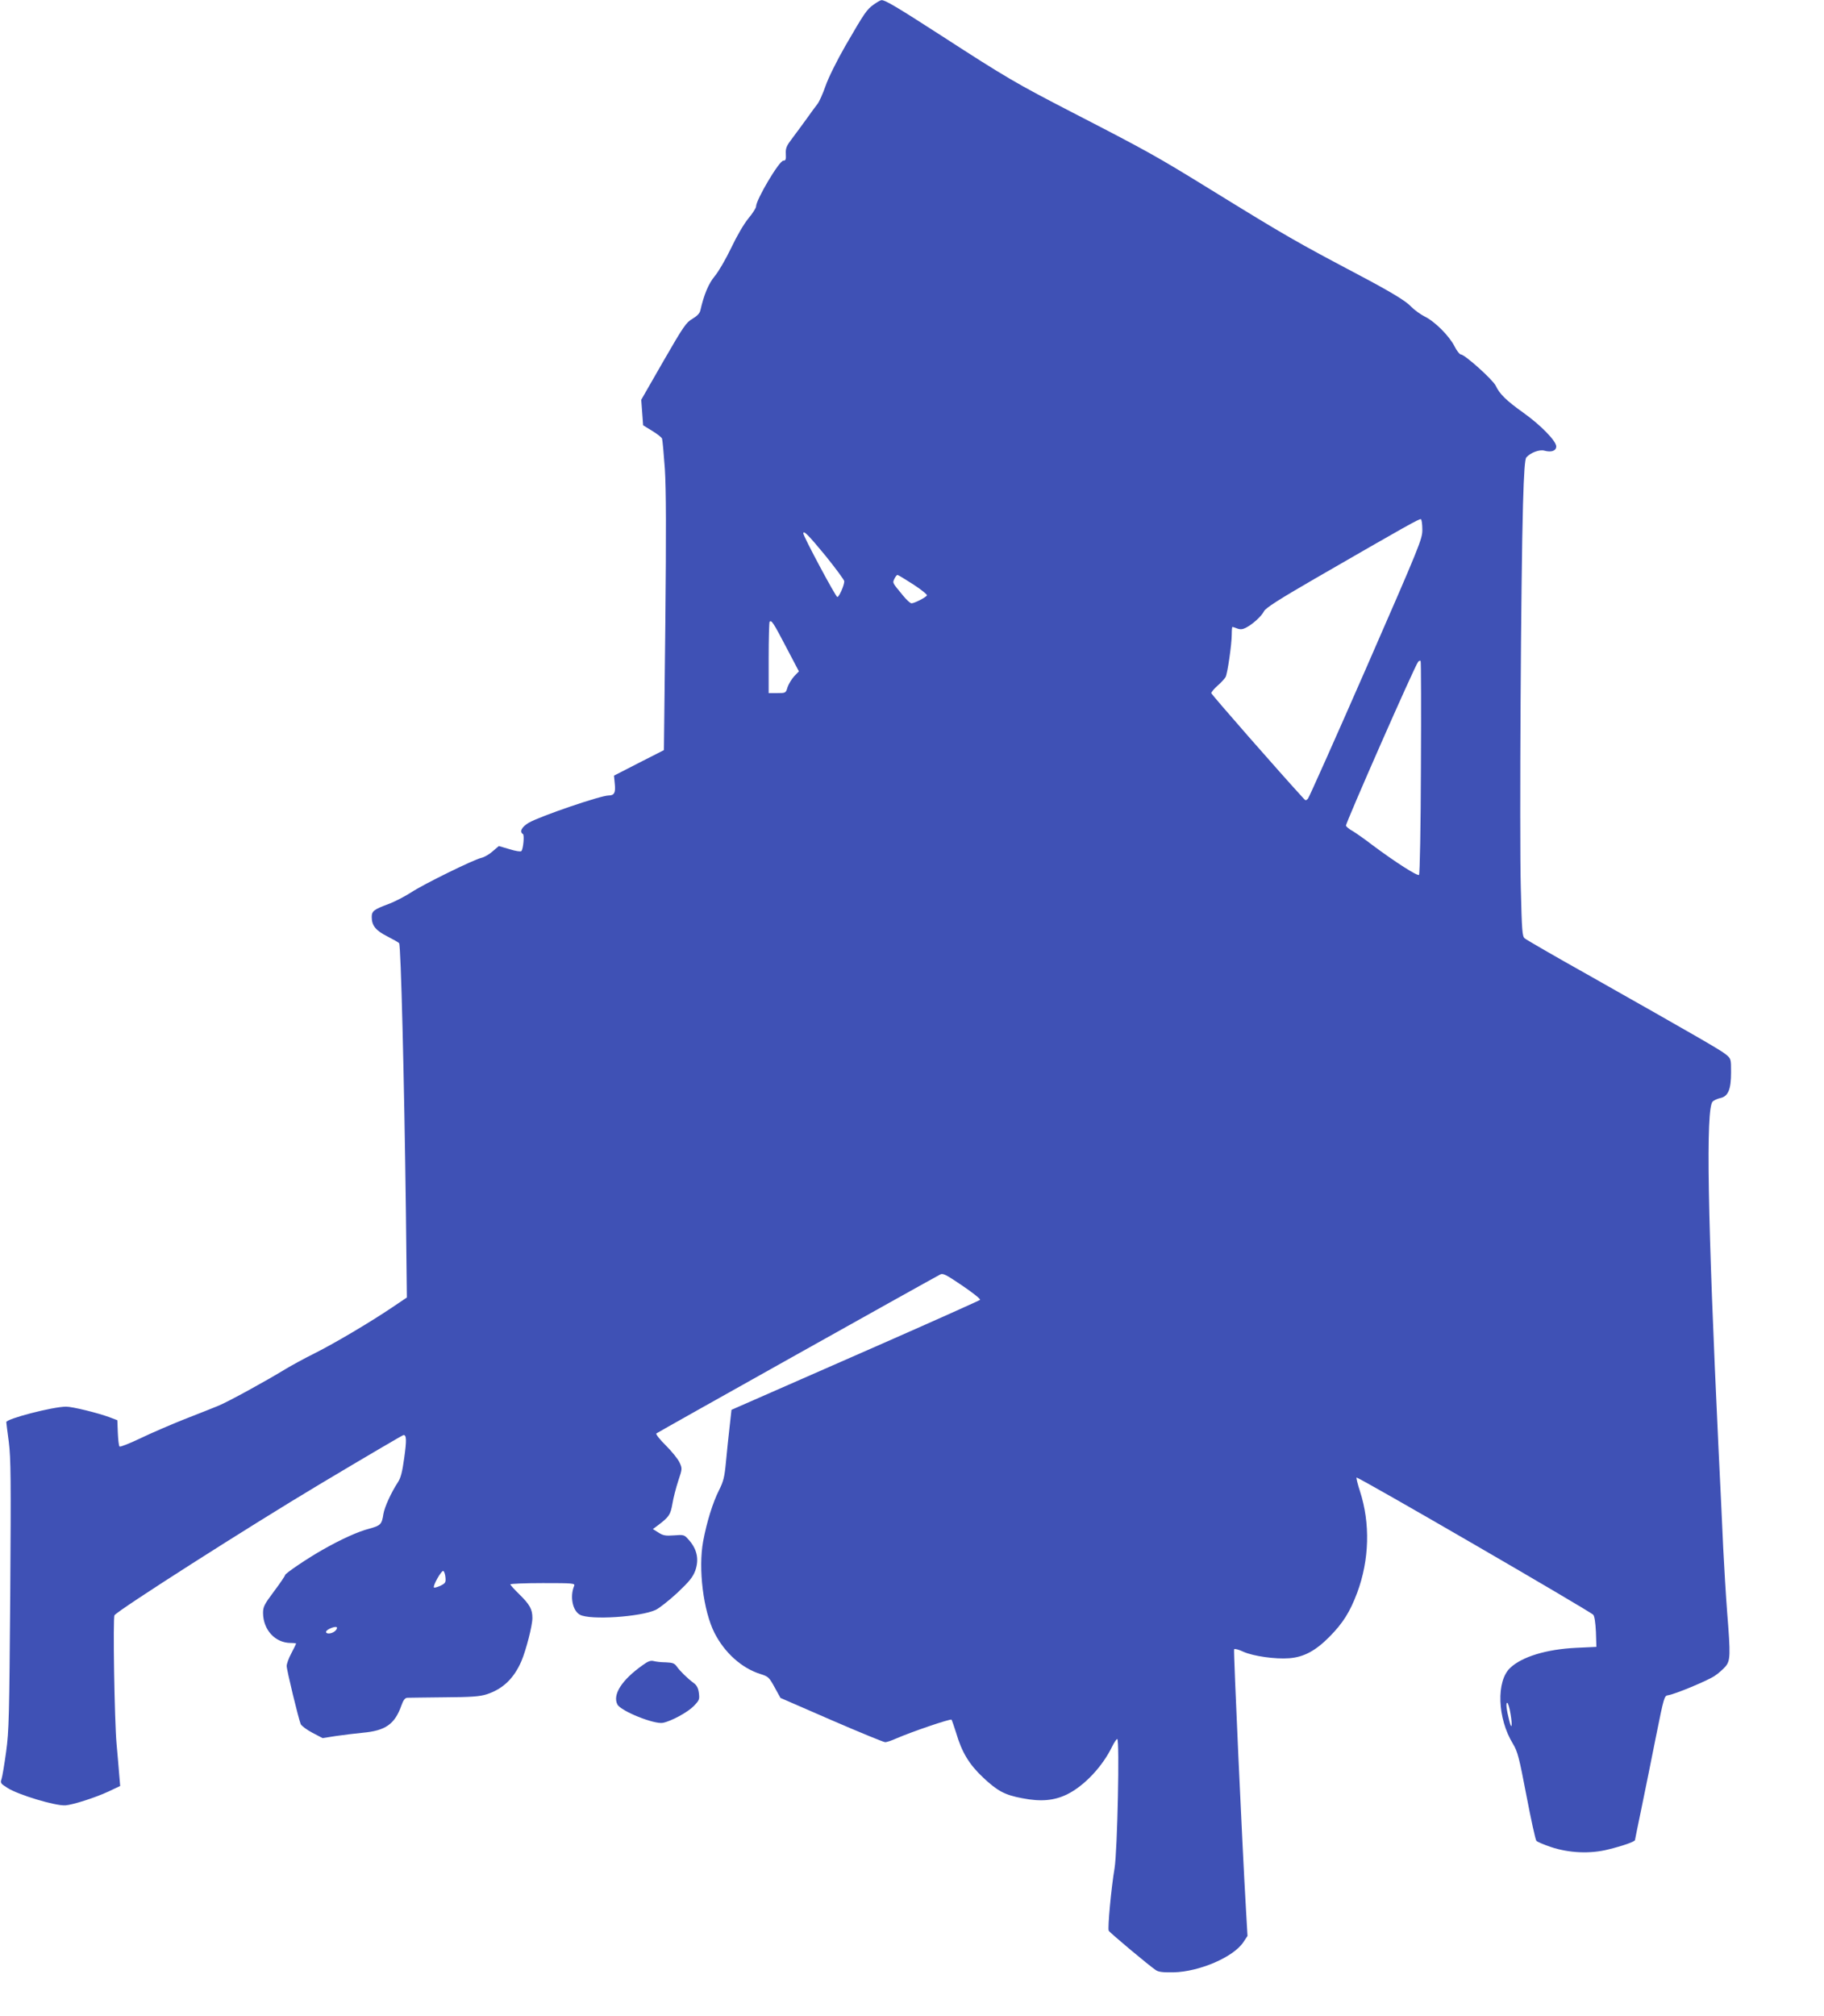 <?xml version="1.0" standalone="no"?>
<!DOCTYPE svg PUBLIC "-//W3C//DTD SVG 20010904//EN"
 "http://www.w3.org/TR/2001/REC-SVG-20010904/DTD/svg10.dtd">
<svg version="1.0" xmlns="http://www.w3.org/2000/svg"
 width="1158pt" height="1280pt" viewBox="0 0 1158 1280"
 preserveAspectRatio="xMidYMid meet">
<g transform="translate(0,1280) scale(0.1,-0.1)"
fill="#3f51b5" stroke="none">
<path d="M5548 12772 c-46 -33 -58 -51 -181 -263 -55 -96 -108 -203 -126 -255
-17 -49 -40 -100 -51 -114 -11 -14 -41 -54 -66 -90 -26 -36 -67 -92 -92 -125
-39 -51 -45 -65 -43 -102 2 -36 -1 -43 -16 -43 -26 0 -173 -248 -173 -291 0
-9 -22 -44 -49 -76 -28 -34 -73 -111 -109 -187 -34 -71 -81 -152 -105 -180
-39 -47 -68 -117 -91 -218 -4 -17 -21 -35 -50 -52 -40 -23 -57 -48 -185 -270
l-140 -244 6 -81 6 -81 57 -35 c32 -19 60 -42 63 -49 3 -8 11 -95 18 -193 8
-131 9 -388 3 -982 l-9 -803 -159 -81 -158 -81 5 -52 c6 -56 -3 -74 -39 -74
-51 0 -436 -132 -507 -173 -45 -27 -61 -57 -37 -72 10 -6 2 -95 -10 -108 -4
-5 -38 0 -75 12 l-68 20 -40 -34 c-21 -19 -53 -37 -71 -41 -49 -11 -369 -168
-447 -220 -39 -25 -104 -59 -145 -74 -91 -34 -104 -44 -104 -82 0 -54 26 -86
100 -123 37 -19 71 -38 74 -43 11 -18 32 -840 43 -1713 l6 -536 -92 -62 c-144
-97 -364 -227 -493 -292 -65 -32 -148 -78 -185 -100 -124 -76 -363 -207 -426
-233 -34 -14 -132 -53 -217 -86 -85 -34 -211 -88 -279 -121 -69 -33 -128 -56
-132 -52 -5 5 -9 44 -11 88 l-3 79 -50 19 c-76 28 -235 67 -275 67 -85 0 -380
-77 -380 -98 0 -4 7 -61 16 -127 13 -104 14 -233 9 -970 -6 -769 -8 -864 -26
-995 -11 -80 -24 -158 -29 -173 -9 -26 -6 -30 37 -57 68 -44 304 -115 368
-111 47 3 193 50 274 88 l74 35 -7 82 c-3 44 -11 128 -16 186 -13 141 -24 802
-13 816 25 34 852 562 1302 831 288 172 528 313 533 313 19 0 20 -34 4 -147
-12 -88 -22 -126 -40 -153 -43 -66 -85 -158 -92 -202 -10 -66 -18 -73 -91 -93
-70 -18 -178 -67 -294 -133 -96 -54 -239 -151 -239 -161 0 -5 -31 -51 -70
-103 -62 -83 -70 -98 -70 -138 1 -107 77 -190 176 -190 19 0 34 -2 34 -4 0 -2
-14 -30 -30 -61 -17 -31 -30 -68 -30 -81 0 -26 75 -335 89 -369 5 -11 38 -36
74 -55 l65 -34 83 13 c46 7 123 16 172 21 144 13 203 54 245 172 12 34 22 48
37 50 11 0 117 2 235 3 175 1 225 5 270 19 103 34 172 100 220 210 30 71 70
226 70 274 0 56 -16 85 -84 152 -31 30 -56 58 -56 62 0 4 93 8 206 8 192 0
206 -1 199 -18 -28 -67 -10 -158 37 -183 65 -35 384 -14 481 31 23 11 85 60
137 108 77 73 98 99 114 141 26 74 11 140 -47 202 -22 25 -29 27 -88 22 -54
-4 -70 -1 -99 18 l-35 22 35 26 c67 51 77 65 89 135 6 37 23 102 37 145 26 78
26 78 8 117 -10 22 -49 70 -87 108 -38 37 -65 72 -60 76 6 6 1706 958 1800
1008 19 11 35 3 143 -70 66 -45 117 -85 112 -90 -4 -4 -280 -128 -612 -274
-333 -146 -686 -301 -786 -345 l-180 -79 -12 -108 c-7 -59 -17 -158 -23 -221
-9 -98 -16 -125 -44 -181 -40 -79 -78 -202 -101 -325 -32 -173 1 -441 72 -581
64 -126 173 -224 291 -261 51 -16 56 -21 91 -85 l37 -67 324 -141 c178 -77
331 -140 341 -140 10 0 42 11 71 24 99 43 343 126 350 119 3 -5 16 -42 29 -83
36 -124 83 -201 171 -284 93 -87 138 -111 250 -132 118 -23 202 -15 284 25
109 54 224 176 286 304 13 26 27 47 32 47 16 0 1 -710 -17 -820 -21 -123 -45
-382 -37 -397 6 -12 259 -224 299 -250 17 -12 46 -15 113 -14 164 4 381 97
443 192 l26 39 -10 173 c-23 390 -80 1639 -75 1647 3 5 30 -2 59 -16 63 -28
203 -48 291 -41 92 7 167 47 255 136 86 87 130 157 176 279 78 209 84 442 18
645 -14 43 -24 82 -22 87 3 10 1479 -846 1503 -871 8 -9 14 -49 17 -109 l3
-95 -130 -6 c-186 -9 -342 -56 -417 -127 -90 -84 -82 -320 17 -482 30 -50 39
-84 86 -330 29 -151 57 -280 63 -286 6 -7 47 -24 91 -39 115 -39 251 -45 365
-16 94 23 170 50 170 60 0 3 19 94 41 201 22 107 64 312 92 455 51 253 53 260
77 263 43 6 252 93 296 123 23 15 53 42 68 59 32 38 33 71 11 346 -8 104 -19
288 -25 409 -5 121 -19 407 -30 635 -69 1459 -81 2153 -37 2197 8 8 30 18 48
22 50 10 69 54 69 163 0 86 0 87 -34 115 -35 28 -168 105 -879 507 -209 117
-387 220 -397 229 -16 13 -18 45 -25 323 -9 344 1 1991 14 2431 6 209 12 287
21 299 26 30 83 52 115 43 44 -12 75 -1 75 27 0 34 -98 135 -209 214 -108 77
-151 119 -175 171 -18 38 -197 199 -222 199 -7 0 -26 23 -40 52 -34 66 -124
157 -190 189 -27 14 -66 42 -85 62 -33 36 -127 93 -339 205 -388 205 -455 243
-927 534 -352 217 -404 246 -883 493 -360 186 -419 220 -836 490 -279 180
-356 226 -378 224 -6 0 -28 -13 -48 -27z m3482 -3335 c0 -59 -14 -94 -356
-877 -196 -448 -363 -822 -370 -830 -12 -13 -16 -13 -27 0 -151 164 -587 662
-587 670 0 6 18 28 41 48 23 20 45 45 50 54 12 22 39 208 39 271 0 26 2 47 4
47 3 0 16 -4 31 -10 19 -7 34 -6 55 5 43 22 99 73 115 105 11 21 94 74 322
206 587 339 666 383 674 378 5 -3 9 -33 9 -67z m-3790 -164 c66 -82 120 -155
120 -163 0 -26 -33 -100 -44 -100 -10 0 -216 385 -216 404 0 22 33 -11 140
-141z m558 -183 c51 -33 90 -65 87 -70 -8 -13 -80 -50 -98 -50 -8 0 -31 21
-53 48 -70 85 -68 80 -56 107 7 14 15 25 20 25 4 0 49 -27 100 -60z m-808
-396 l82 -156 -30 -31 c-16 -18 -35 -49 -42 -69 -11 -38 -12 -38 -66 -38 l-54
0 0 223 c0 123 3 227 6 230 12 12 23 -4 104 -159z m4031 -767 c-1 -370 -7
-676 -12 -681 -9 -10 -154 83 -297 190 -48 37 -104 76 -124 88 -21 11 -40 27
-43 34 -4 12 435 1011 458 1040 5 7 13 10 16 6 3 -3 4 -308 2 -677z m-6193
-5140 c3 -33 0 -38 -32 -54 -20 -9 -38 -14 -41 -11 -9 9 47 109 59 105 6 -2
12 -20 14 -40z m-704 -344 c-21 -16 -54 -17 -54 -3 0 16 64 41 69 28 2 -6 -4
-17 -15 -25z m7466 -524 c13 -76 7 -105 -8 -43 -18 71 -23 114 -13 114 5 0 15
-32 21 -71z"/>
<path d="M4080 2229 c-132 -93 -193 -188 -160 -250 23 -42 234 -127 289 -116
54 11 157 67 195 106 36 37 38 43 33 83 -4 31 -13 49 -32 63 -42 31 -89 78
-108 105 -15 21 -26 25 -70 27 -28 0 -63 4 -77 8 -19 5 -36 -1 -70 -26z"/>
</g>
</svg>
